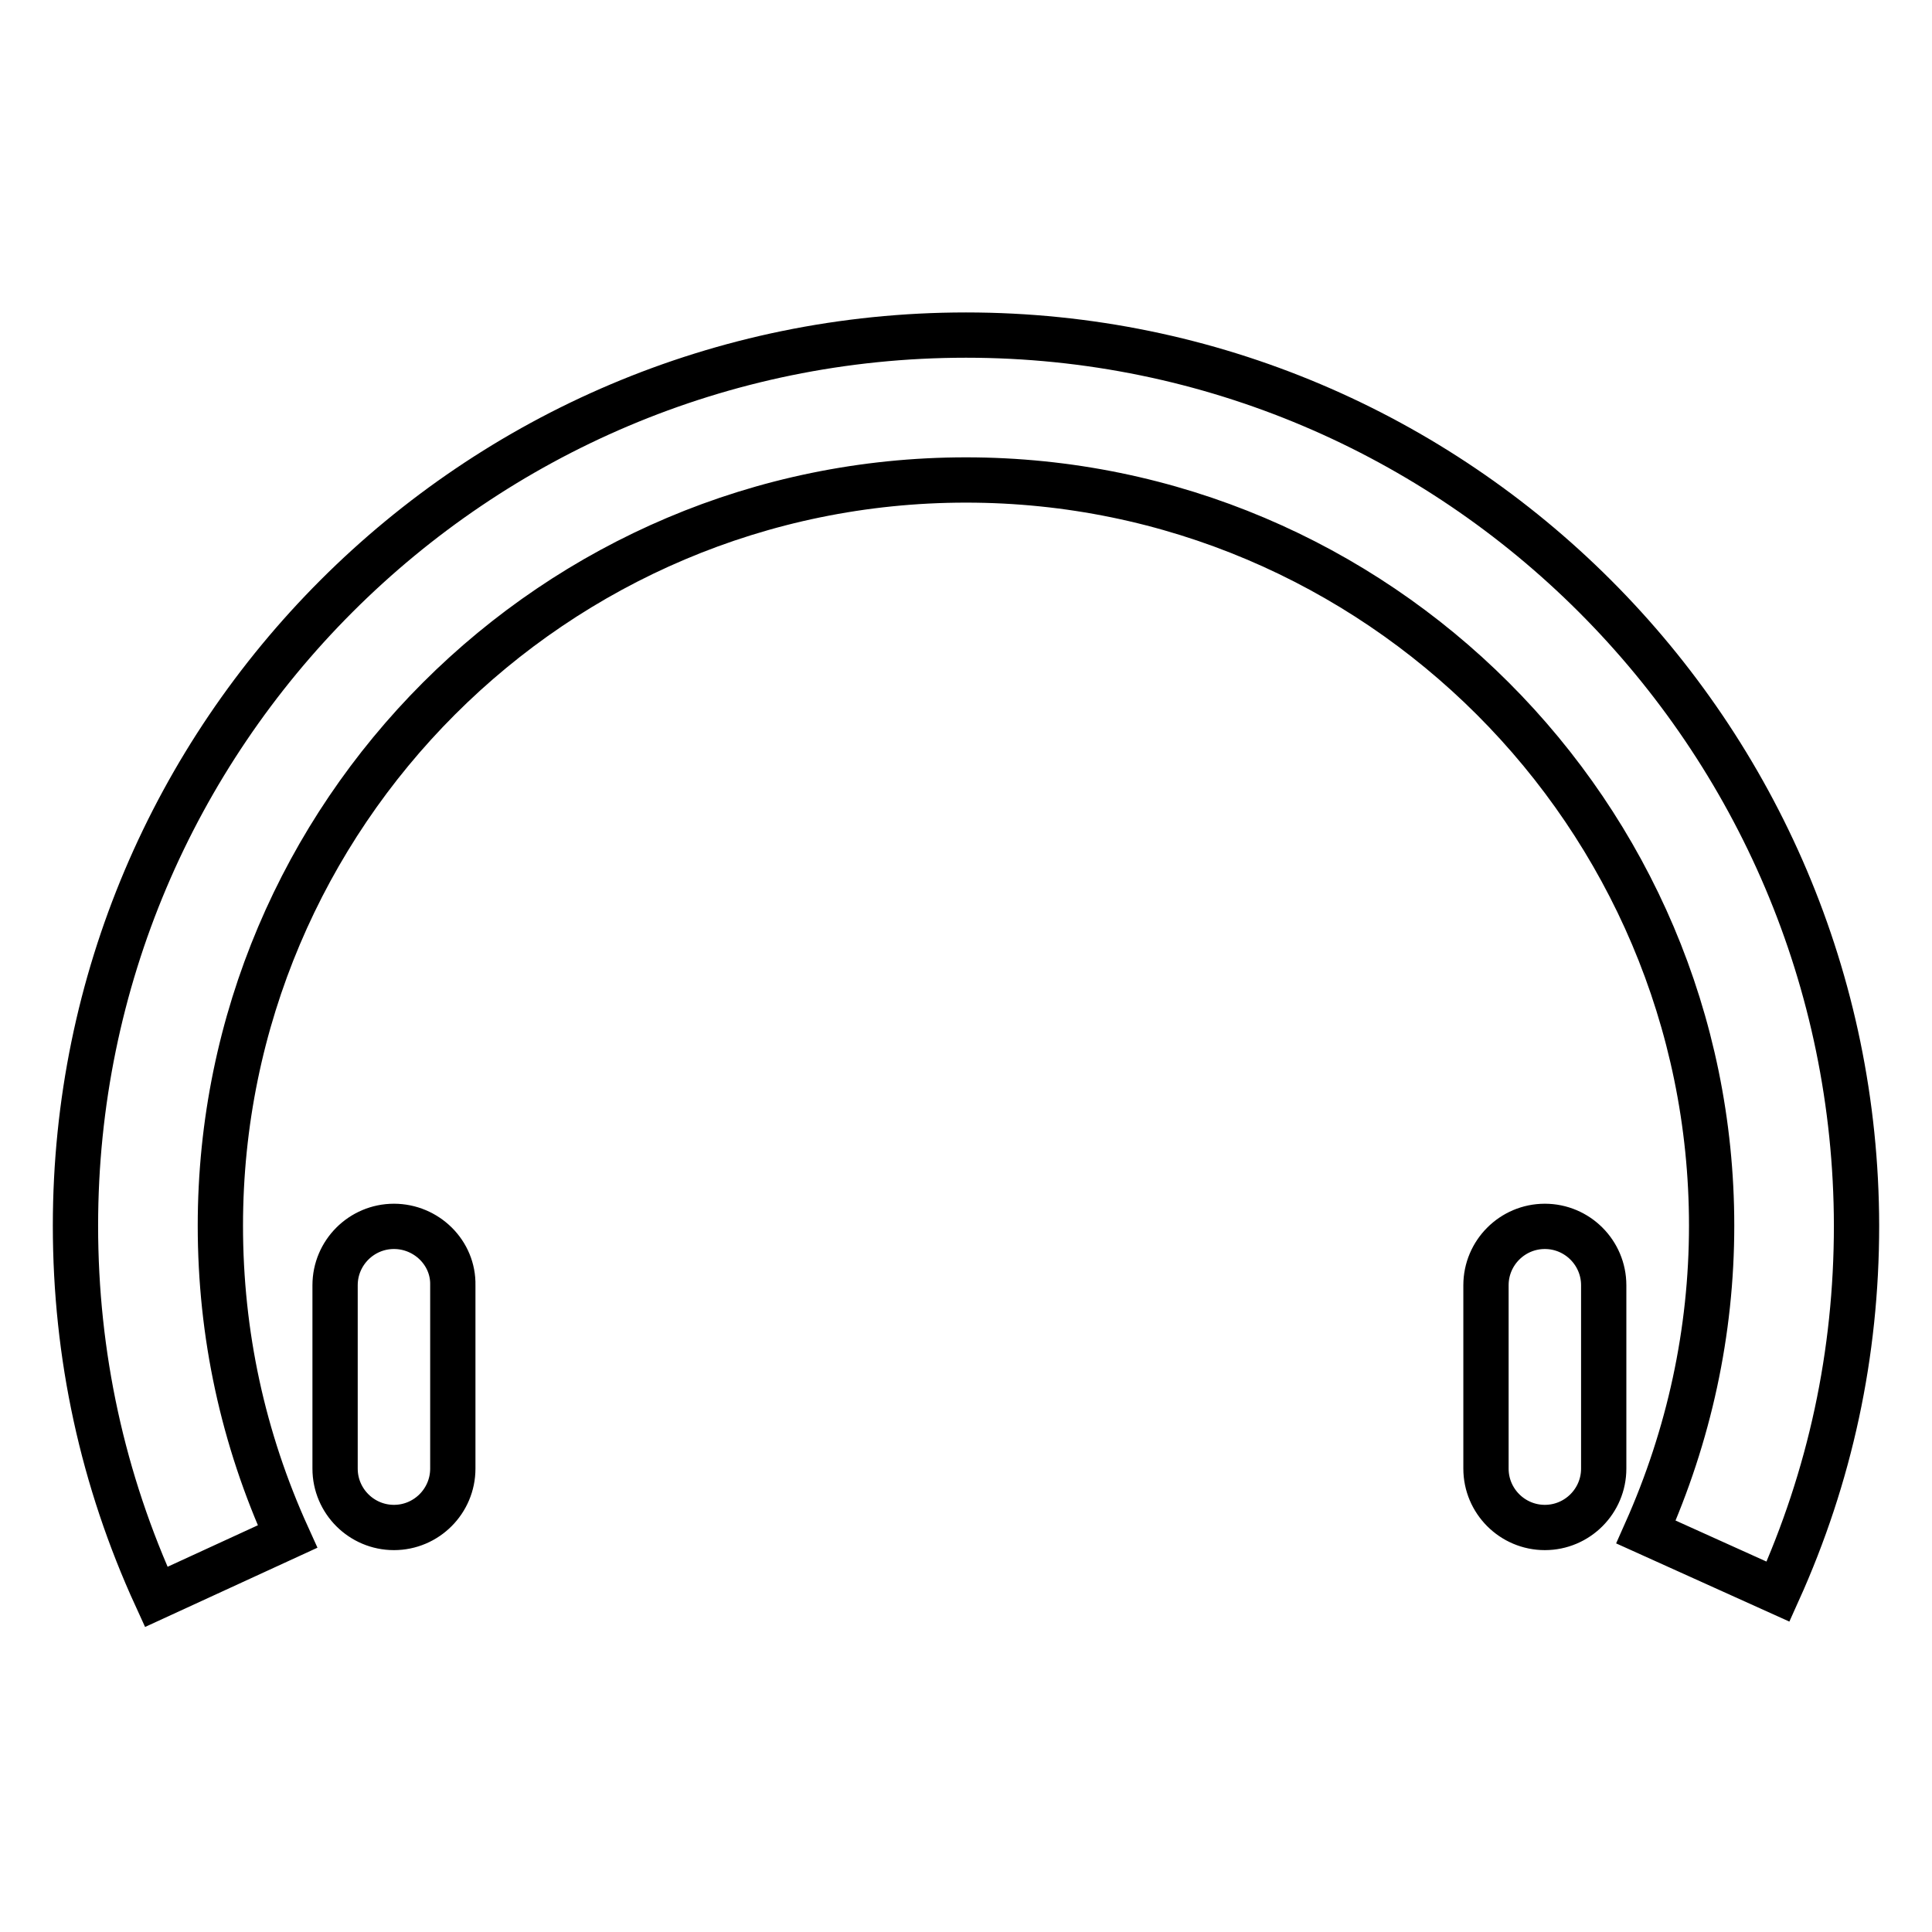 <?xml version="1.0" encoding="utf-8"?>
<!-- Svg Vector Icons : http://www.onlinewebfonts.com/icon -->
<!DOCTYPE svg PUBLIC "-//W3C//DTD SVG 1.1//EN" "http://www.w3.org/Graphics/SVG/1.1/DTD/svg11.dtd">
<svg version="1.1" xmlns="http://www.w3.org/2000/svg" xmlns:xlink="http://www.w3.org/1999/xlink" x="0px" y="0px" viewBox="0 0 256 256" enable-background="new 0 0 256 256" xml:space="preserve">
<g> <path stroke-width="6" fill-opacity="0" stroke="#000000"  d="M128,44.4c-65.1,0-118,52.9-118,118c0,17.2,3.6,33.7,10.7,49.2l17.4-8c-5.9-13-8.9-26.8-8.9-41.2 c0-54.5,44.3-98.8,98.8-98.8c54.4,0,98.8,44.3,98.8,98.8c0,14.1-3,27.8-8.7,40.6l17.5,7.9c6.9-15.3,10.4-31.5,10.4-48.5 C245.9,97.3,193,44.4,128,44.4z M52.2,162.5L52.2,162.5c-4.3,0-7.8,3.5-7.8,7.8v24.3c0,4.3,3.5,7.8,7.8,7.8l0,0 c4.3,0,7.8-3.5,7.8-7.8v-24.3C60.1,166,56.5,162.5,52.2,162.5z M204.7,162.5L204.7,162.5c-4.3,0-7.8,3.5-7.8,7.8v24.3 c0,4.3,3.5,7.8,7.8,7.8l0,0c4.3,0,7.8-3.5,7.8-7.8v-24.3C212.5,166,209,162.5,204.7,162.5z"/></g>
</svg>